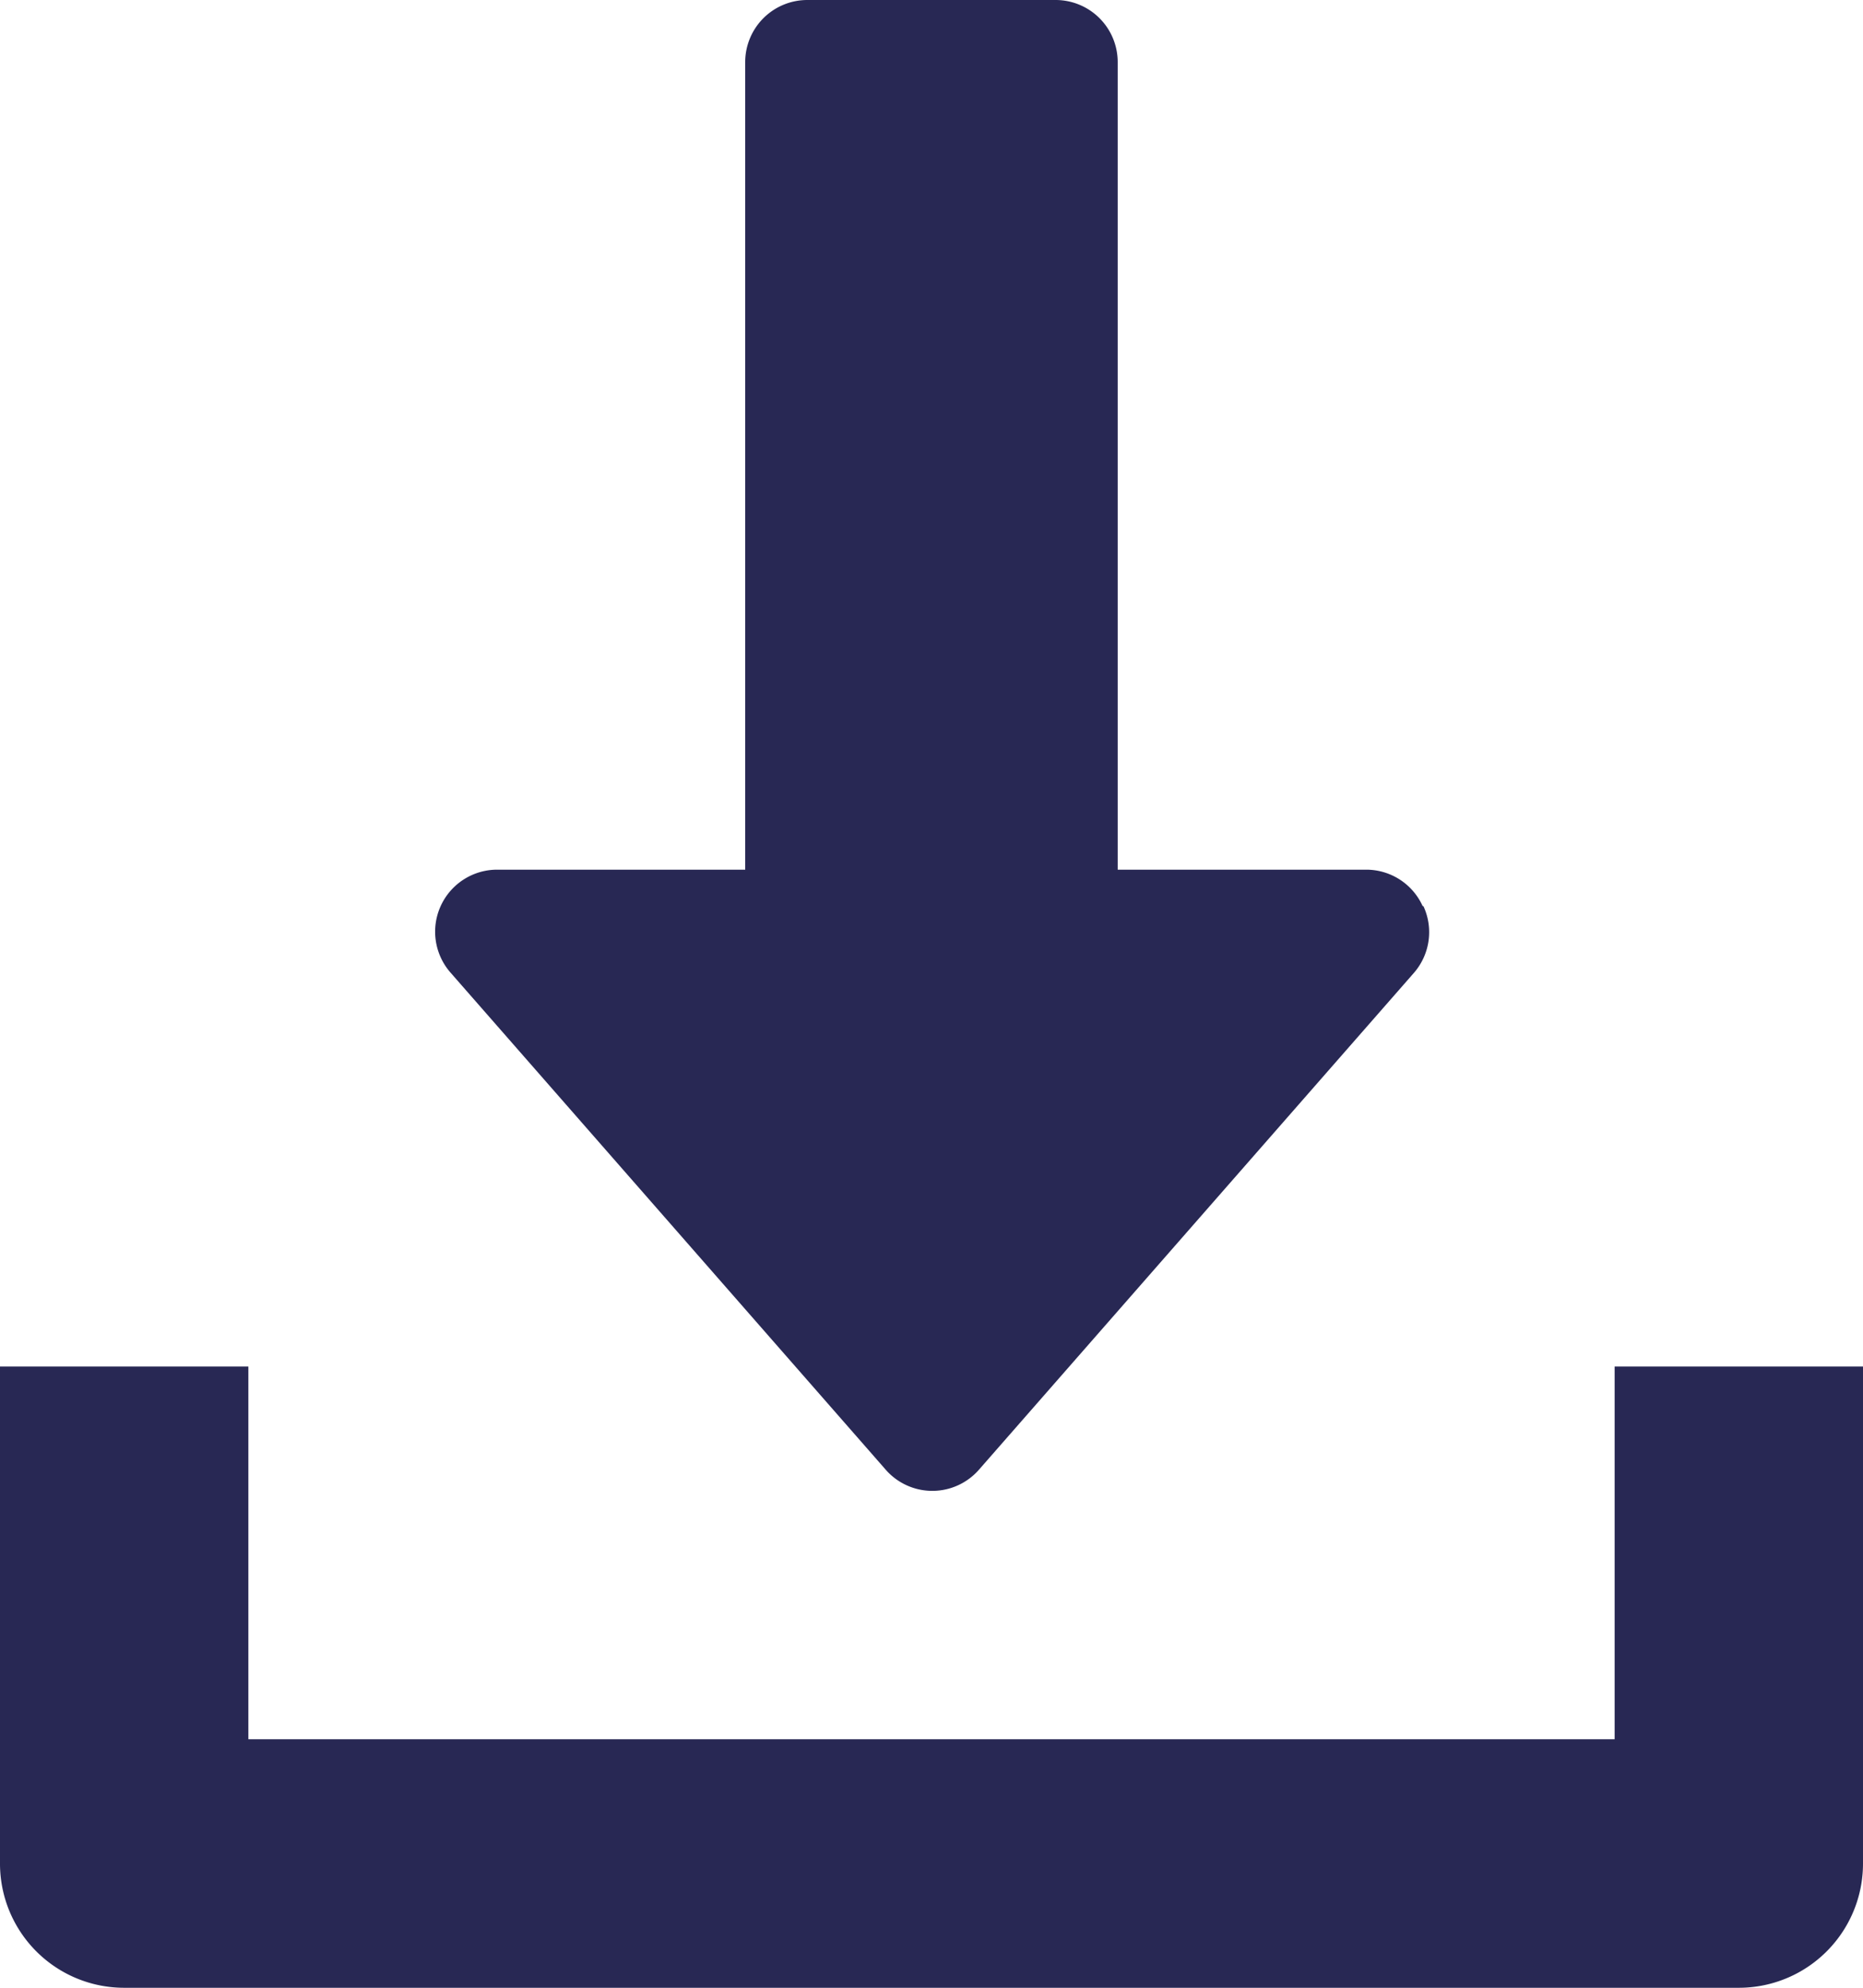 <svg xmlns="http://www.w3.org/2000/svg" width="20.125" height="21.467" viewBox="0 0 20.125 21.467">
  <g id="download" transform="translate(-16)">
    <g id="グループ_546" data-name="グループ 546" transform="translate(20.698 0)">
      <g id="グループ_545" data-name="グループ 545" transform="translate(0)">
        <path id="パス_3" data-name="パス 3" d="M138.672,9.785a.669.669,0,0,0-.611-.393h-2.683V.671A.671.671,0,0,0,134.708,0h-2.683a.671.671,0,0,0-.671.671V9.392h-2.683a.67.67,0,0,0-.5,1.112l4.7,5.367a.669.669,0,0,0,1.009,0l4.7-5.367a.669.669,0,0,0,.1-.719Z" transform="translate(-128.002 0)" fill="#282854"/>
      </g>
    </g>
    <g id="グループ_548" data-name="グループ 548" transform="translate(16 14.758)">
      <g id="グループ_547" data-name="グループ 547">
        <path id="パス_4" data-name="パス 4" d="M33.442,352v4.025H18.683V352H16v5.367a1.341,1.341,0,0,0,1.341,1.342H34.784a1.341,1.341,0,0,0,1.341-1.342V352Z" transform="translate(-16 -352)" fill="#282854"/>
      </g>
    </g>
  </g>
</svg>

